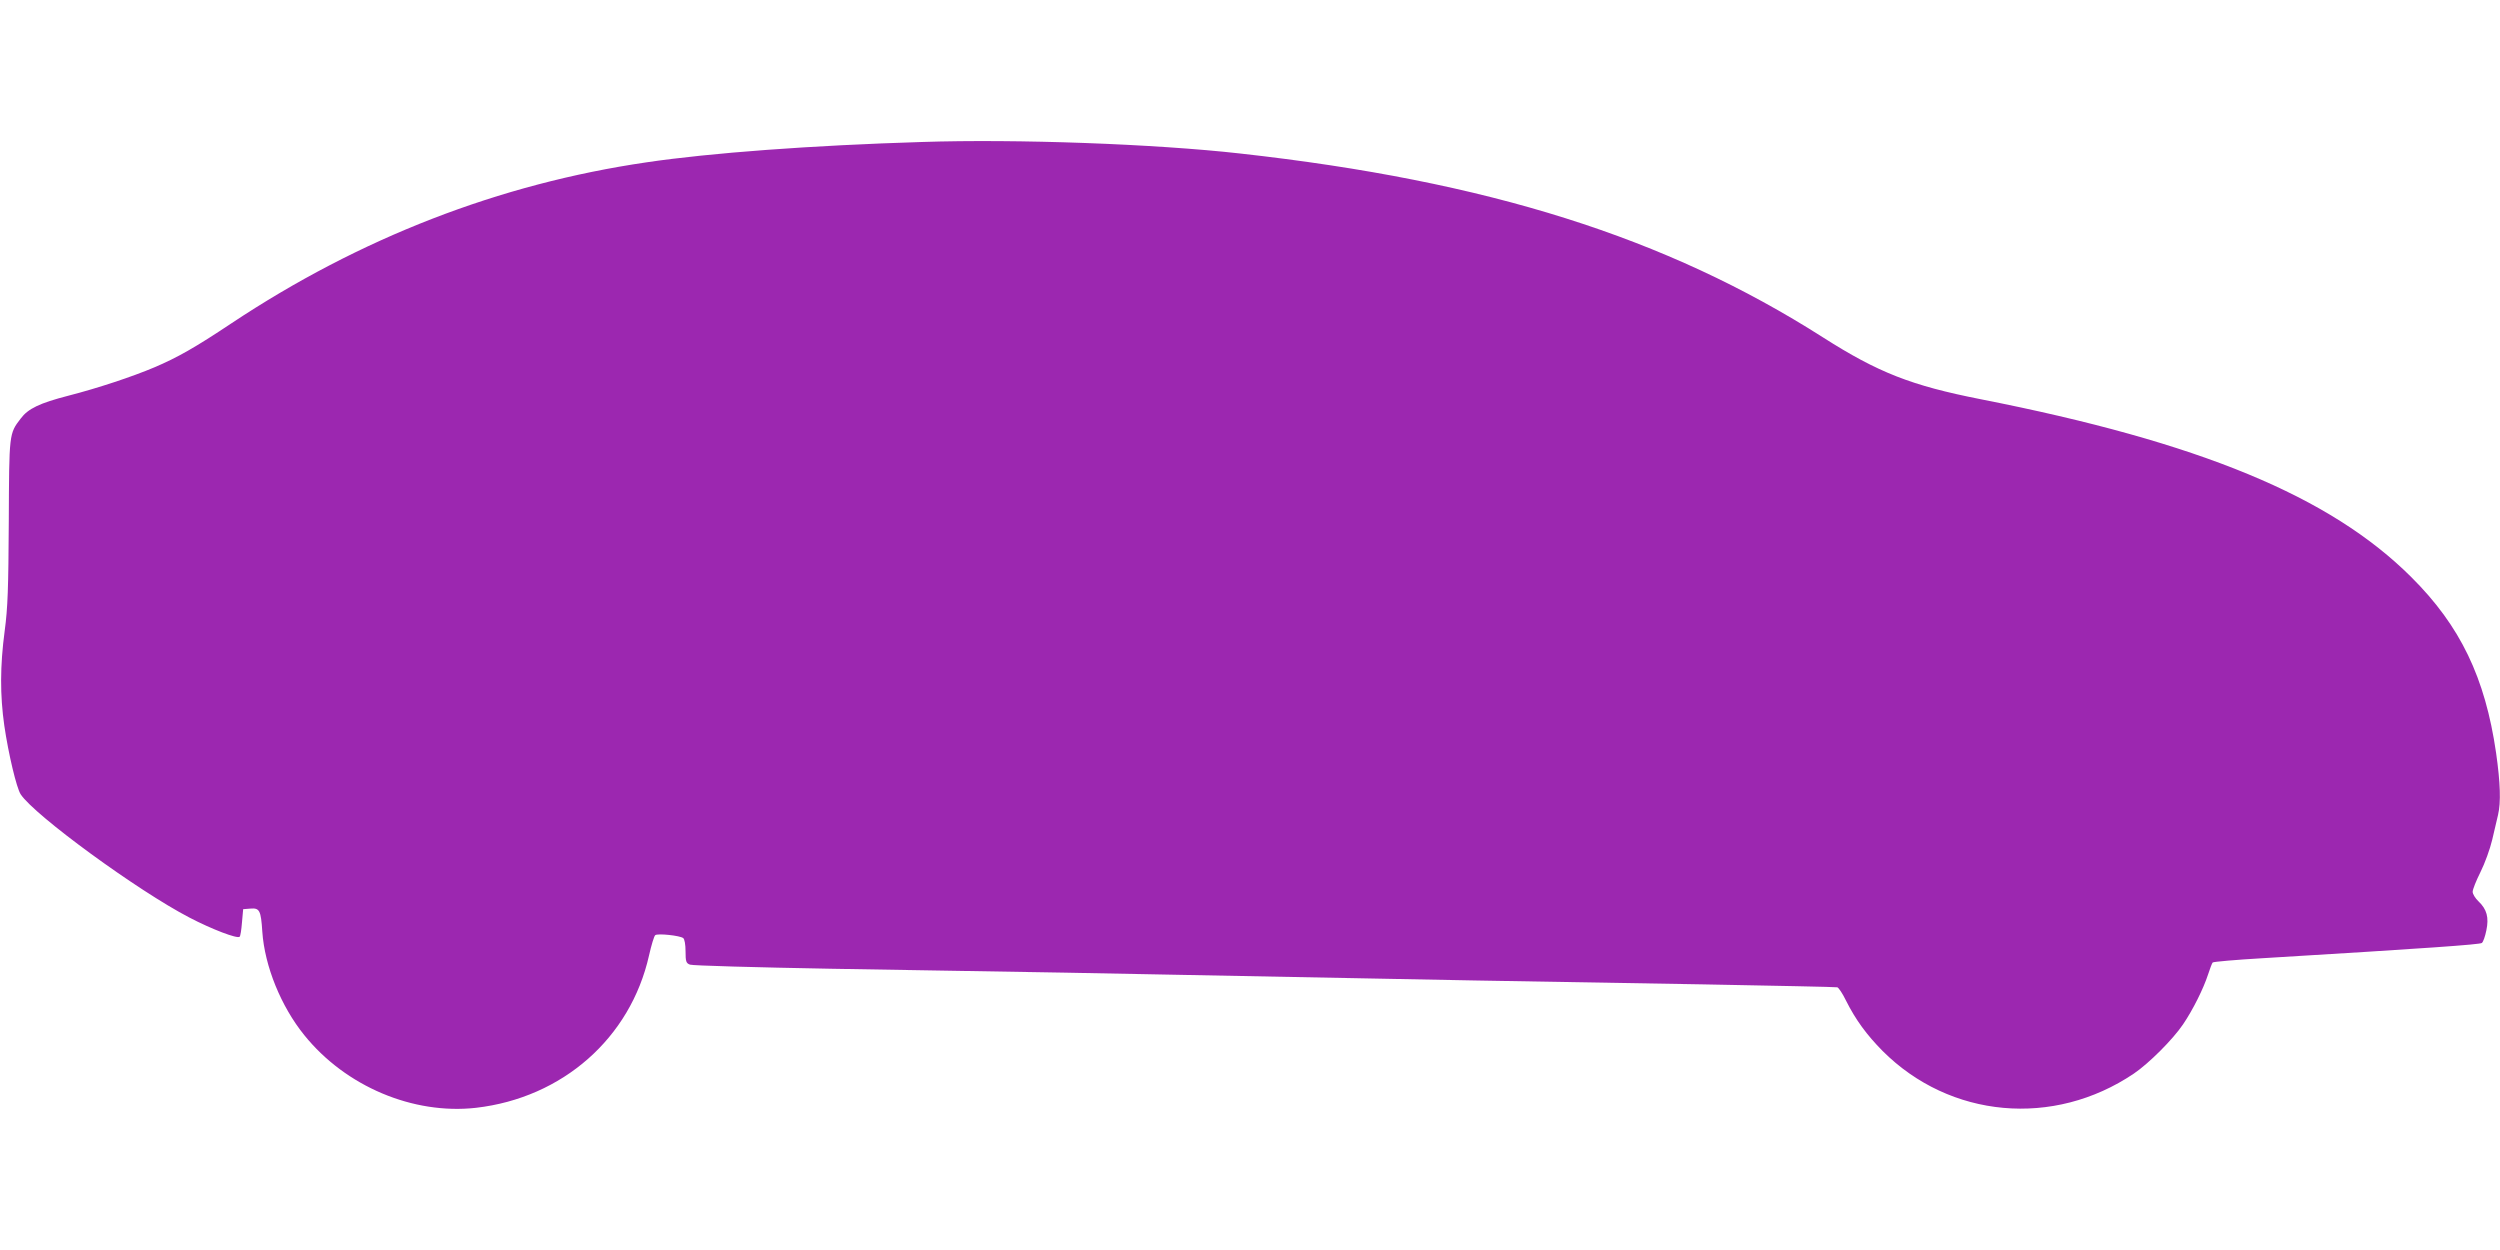 <?xml version="1.0" standalone="no"?>
<!DOCTYPE svg PUBLIC "-//W3C//DTD SVG 20010904//EN"
 "http://www.w3.org/TR/2001/REC-SVG-20010904/DTD/svg10.dtd">
<svg version="1.0" xmlns="http://www.w3.org/2000/svg"
 width="1280pt" height="640pt" viewBox="0 0 1280 640"
 preserveAspectRatio="xMidYMid meet">
<g transform="translate(0,640) scale(0.1,-0.1)"
fill="#9c27b0" stroke="none">
<path d="M4720 5673 c-562 -17 -1086 -56 -1409 -104 -753 -110 -1468 -387
-2127 -825 -183 -122 -276 -175 -394 -225 -111 -47 -288 -106 -440 -145 -147
-38 -206 -66 -244 -117 -60 -78 -59 -76 -61 -527 -2 -343 -5 -440 -21 -560
-24 -180 -24 -330 -2 -485 21 -144 63 -321 84 -352 70 -107 600 -494 864 -631
115 -60 246 -110 257 -98 4 3 9 36 12 74 l6 67 37 3 c47 4 54 -9 61 -118 12
-177 96 -383 215 -530 212 -263 558 -408 879 -372 443 51 791 357 886 780 12
53 26 100 32 104 13 10 126 -2 143 -15 7 -5 12 -33 12 -68 0 -52 3 -61 23 -68
12 -5 337 -14 722 -21 385 -6 925 -15 1200 -20 838 -16 1575 -30 2095 -40 272
-5 799 -14 1170 -20 371 -7 680 -13 687 -15 7 -2 27 -32 44 -67 50 -100 107
-177 188 -259 345 -345 875 -393 1286 -116 77 52 200 175 252 252 51 75 105
184 128 255 10 30 20 58 24 62 3 4 119 14 256 22 846 51 1111 70 1122 78 7 5
17 34 23 64 14 66 3 108 -40 149 -17 16 -30 38 -30 49 0 12 18 57 40 101 22
44 49 118 60 165 11 47 24 104 30 128 15 64 12 162 -10 317 -56 386 -183 650
-434 900 -415 414 -1082 690 -2205 911 -355 70 -524 136 -808 317 -803 512
-1716 800 -2983 941 -436 49 -1143 75 -1630 59z"/>
</g>
</svg>
